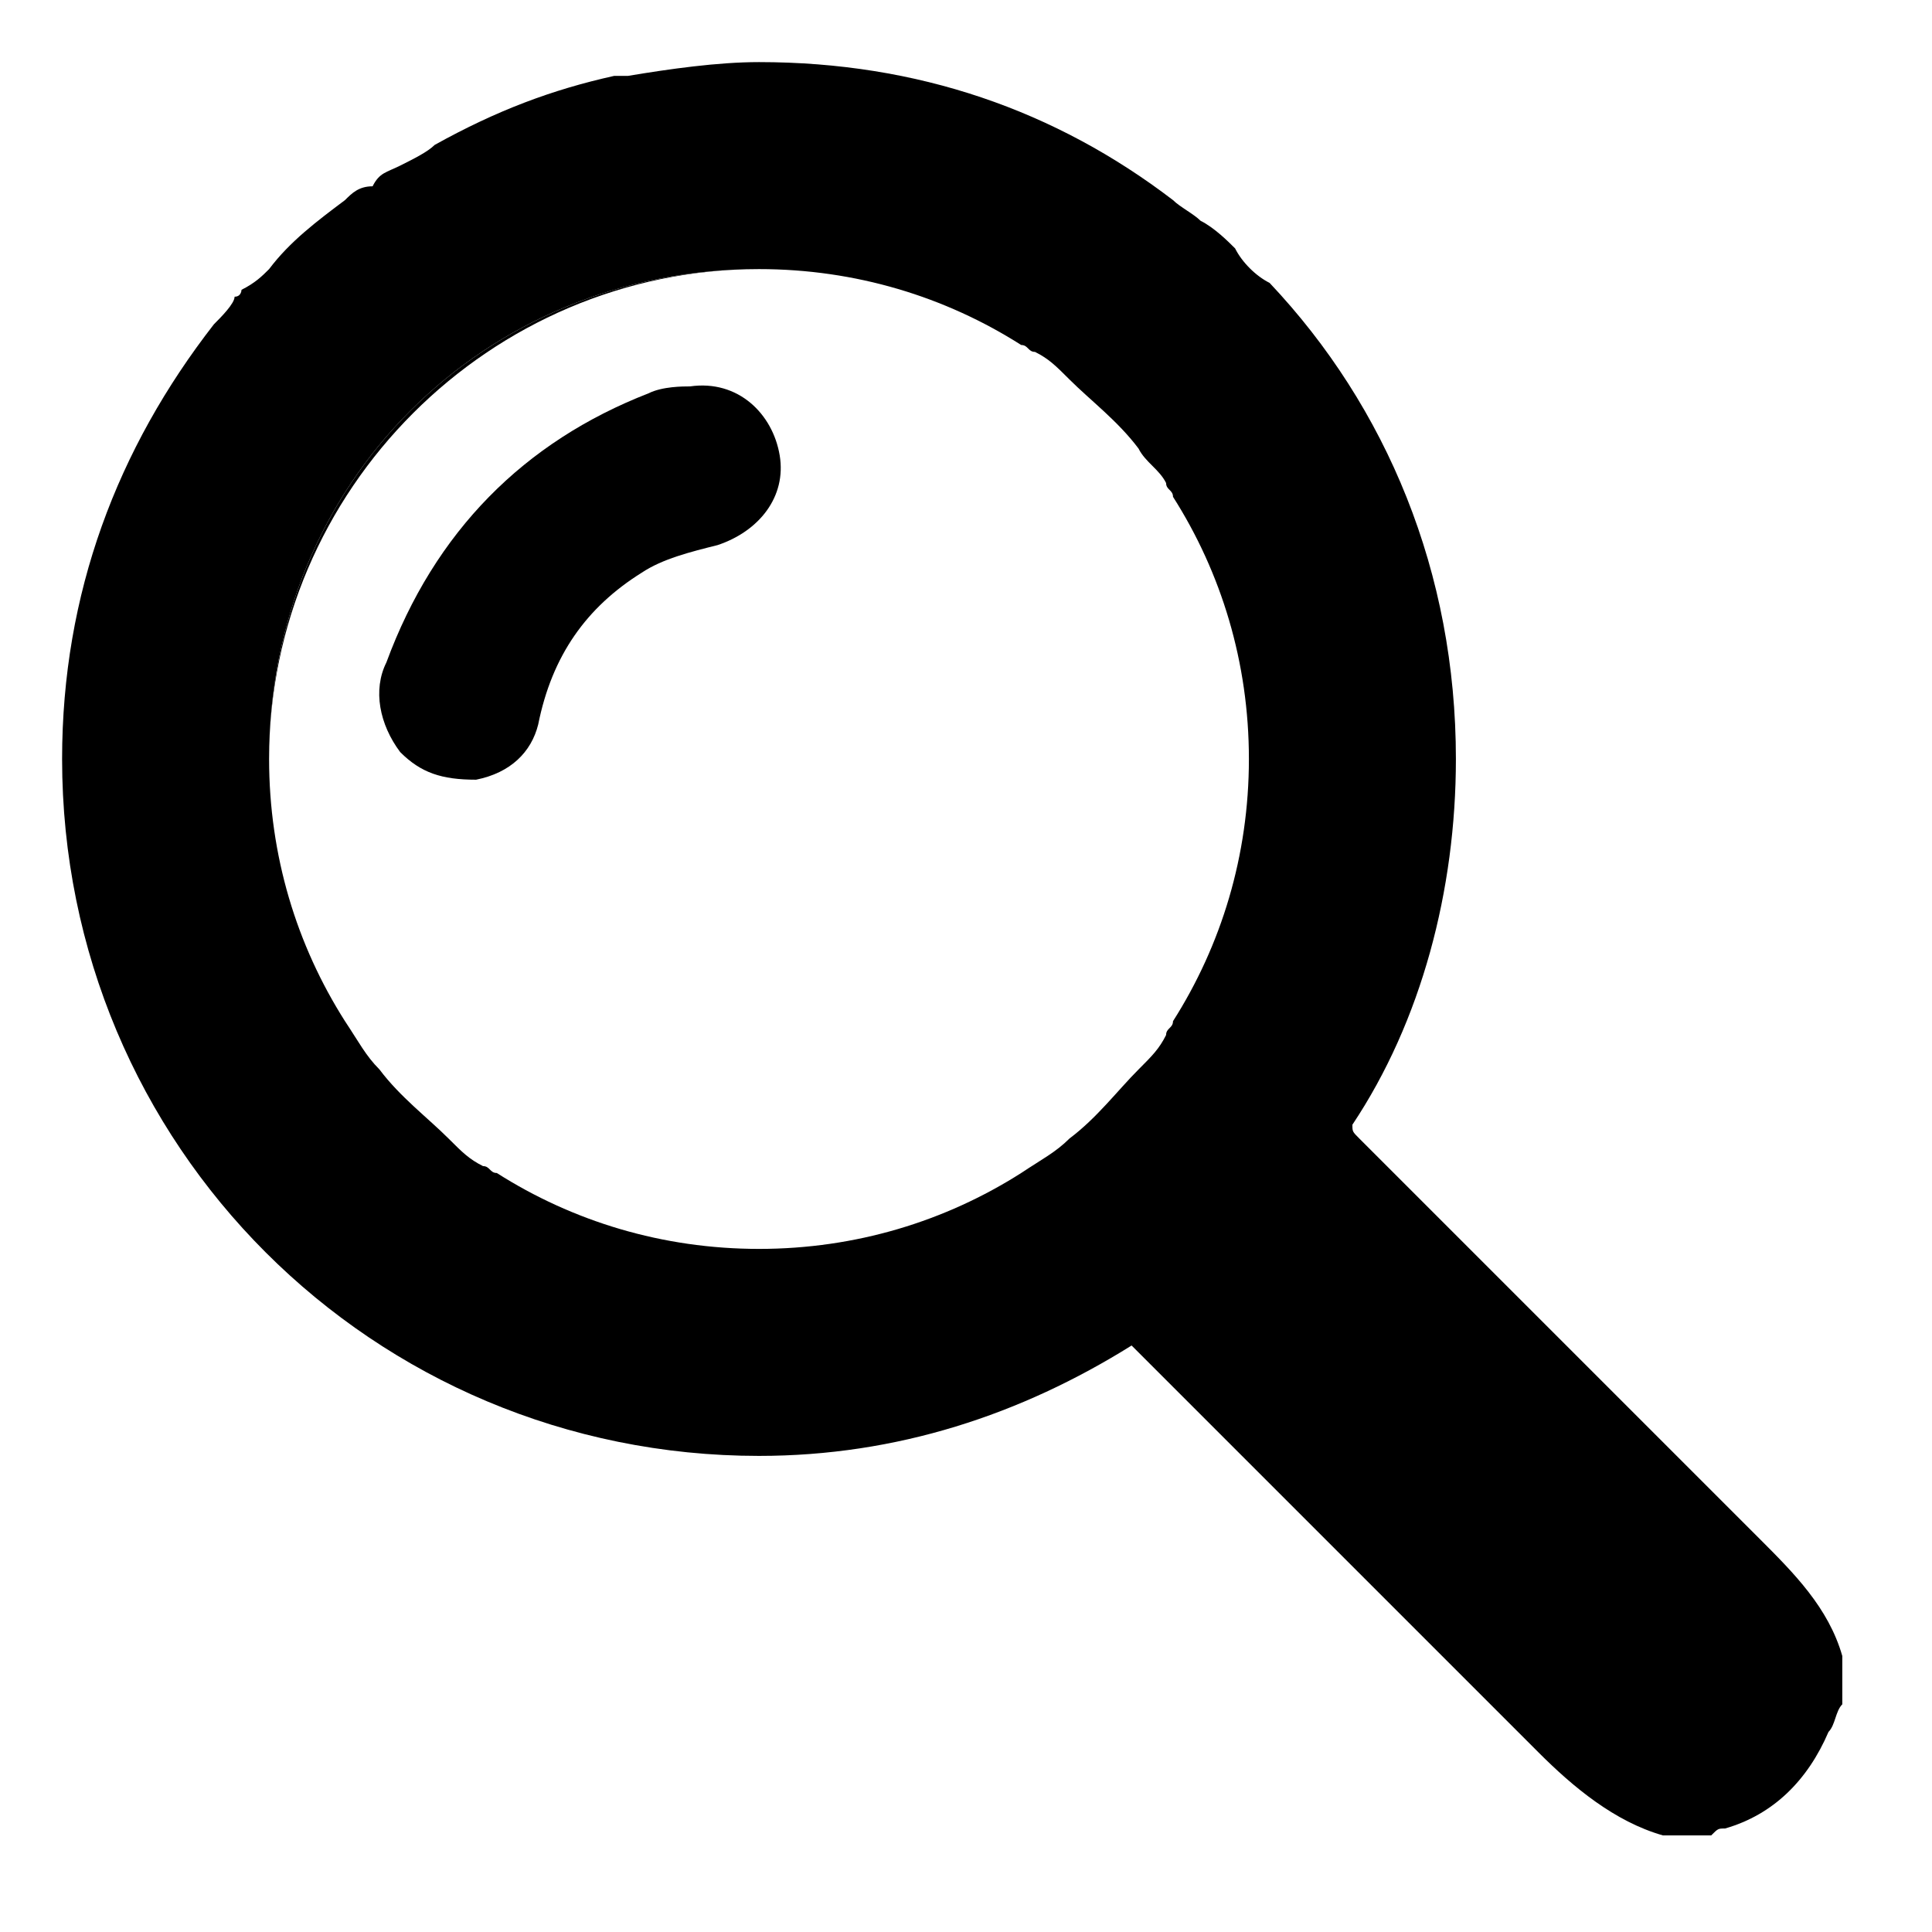 <?xml version="1.0" encoding="utf-8"?>
<!-- Generator: Adobe Illustrator 19.0.0, SVG Export Plug-In . SVG Version: 6.00 Build 0)  -->
<svg version="1.1" id="Layer_1" xmlns="http://www.w3.org/2000/svg" xmlns:xlink="http://www.w3.org/1999/xlink" x="0px" y="0px"
	 viewBox="0 0 28 28" style="enable-background:new 0 0 28 28;" xml:space="preserve">
<path d="M9.1,1.1C9.1,1.1,9,1.1,9.1,1.1C9.1,1.1,9.1,1.1,9.1,1.1L9.1,1.1z"/>
<path d="M25.5,22.3c-1.9-1.9-3.9-3.9-5.8-5.8c-0.1-0.1-0.1-0.1-0.1-0.2c1-1.5,1.5-3.4,1.5-5.3c0-2.7-1-5.1-2.7-6.9
	C18.2,4,18,3.8,17.9,3.6c-0.1-0.1-0.3-0.3-0.5-0.4C17.3,3.1,17.1,3,17,2.9c-1.7-1.3-3.7-2-6-2c-0.6,0-1.3,0.1-1.9,0.2
	c0,0-0.1,0-0.1,0c0,0,0,0-0.1,0C8,1.3,7.2,1.6,6.3,2.1C6.2,2.2,6,2.3,5.8,2.4C5.6,2.5,5.5,2.5,5.4,2.7C5.2,2.7,5.1,2.8,5,2.9
	c-0.4,0.3-0.8,0.6-1.1,1C3.8,4,3.7,4.1,3.5,4.2c0,0,0,0.1-0.1,0.1C3.4,4.4,3.2,4.6,3.1,4.7C1.7,6.5,0.9,8.6,0.9,11
	c0,5.6,4.5,10.1,10.1,10.1c2,0,3.8-0.6,5.4-1.6c0,0,0.1,0.1,0.1,0.1c1.9,1.9,3.9,3.9,5.8,5.8c0.5,0.5,1.1,1,1.8,1.2h0.7
	c0.1-0.1,0.1-0.1,0.2-0.1c0.7-0.2,1.2-0.7,1.5-1.4c0.1-0.1,0.1-0.3,0.2-0.4V24C26.5,23.3,26,22.8,25.5,22.3z M17,14.8
	c0,0.1-0.1,0.1-0.1,0.2c0,0,0,0,0,0c-0.1,0.2-0.2,0.3-0.4,0.5c-0.3,0.3-0.6,0.7-1,1c-0.2,0.2-0.4,0.3-0.7,0.5
	c-1.1,0.7-2.4,1.1-3.8,1.1S8.3,17.7,7.2,17c-0.1,0-0.1-0.1-0.2-0.1c0,0,0,0,0,0c-0.2-0.1-0.3-0.2-0.5-0.4c-0.3-0.3-0.7-0.6-1-1
	c-0.2-0.2-0.3-0.4-0.5-0.7c-0.7-1.1-1.1-2.4-1.1-3.8C3.9,7,7,3.9,11,3.9c1.4,0,2.7,0.4,3.8,1.1c0.1,0,0.1,0.1,0.2,0.1
	c0.2,0.1,0.3,0.2,0.5,0.4c0.3,0.3,0.7,0.6,1,1c0.1,0.2,0.3,0.3,0.4,0.5c0,0.1,0.1,0.1,0.1,0.2c0.7,1.1,1.1,2.4,1.1,3.8
	S17.7,13.7,17,14.8z"/>
<path d="M10,5.6c-0.1,0-0.4,0-0.6,0.1c-1.8,0.7-3.1,2-3.8,3.9c-0.2,0.4-0.1,0.9,0.2,1.3c0.3,0.3,0.6,0.4,1.1,0.4
	c0.5-0.1,0.8-0.4,0.9-0.8c0.2-1,0.7-1.7,1.5-2.2C9.6,8.1,10,8,10.4,7.9c0.6-0.2,1-0.7,0.9-1.3C11.2,6,10.7,5.5,10,5.6z"/>
<g>
	<path d="M11,18.1c-1.4,0-2.7-0.4-3.8-1.1C8.3,17.7,9.6,18.1,11,18.1c1.4,0,2.7-0.4,3.8-1.1C13.7,17.7,12.4,18.1,11,18.1z M11,3.9
		C7,3.9,3.9,7,3.9,11c0,1.4,0.4,2.7,1.1,3.8c-0.7-1.1-1.1-2.4-1.1-3.8C3.9,7.1,7.1,3.9,11,3.9c1.4,0,2.7,0.4,3.8,1.1
		C13.7,4.3,12.4,3.9,11,3.9z M18.1,11c0-1.4-0.4-2.7-1.1-3.8C17.7,8.3,18.1,9.6,18.1,11c0,1.4-0.4,2.7-1.1,3.8
		C17.7,13.7,18.1,12.4,18.1,11z"/>
</g>
</svg>
